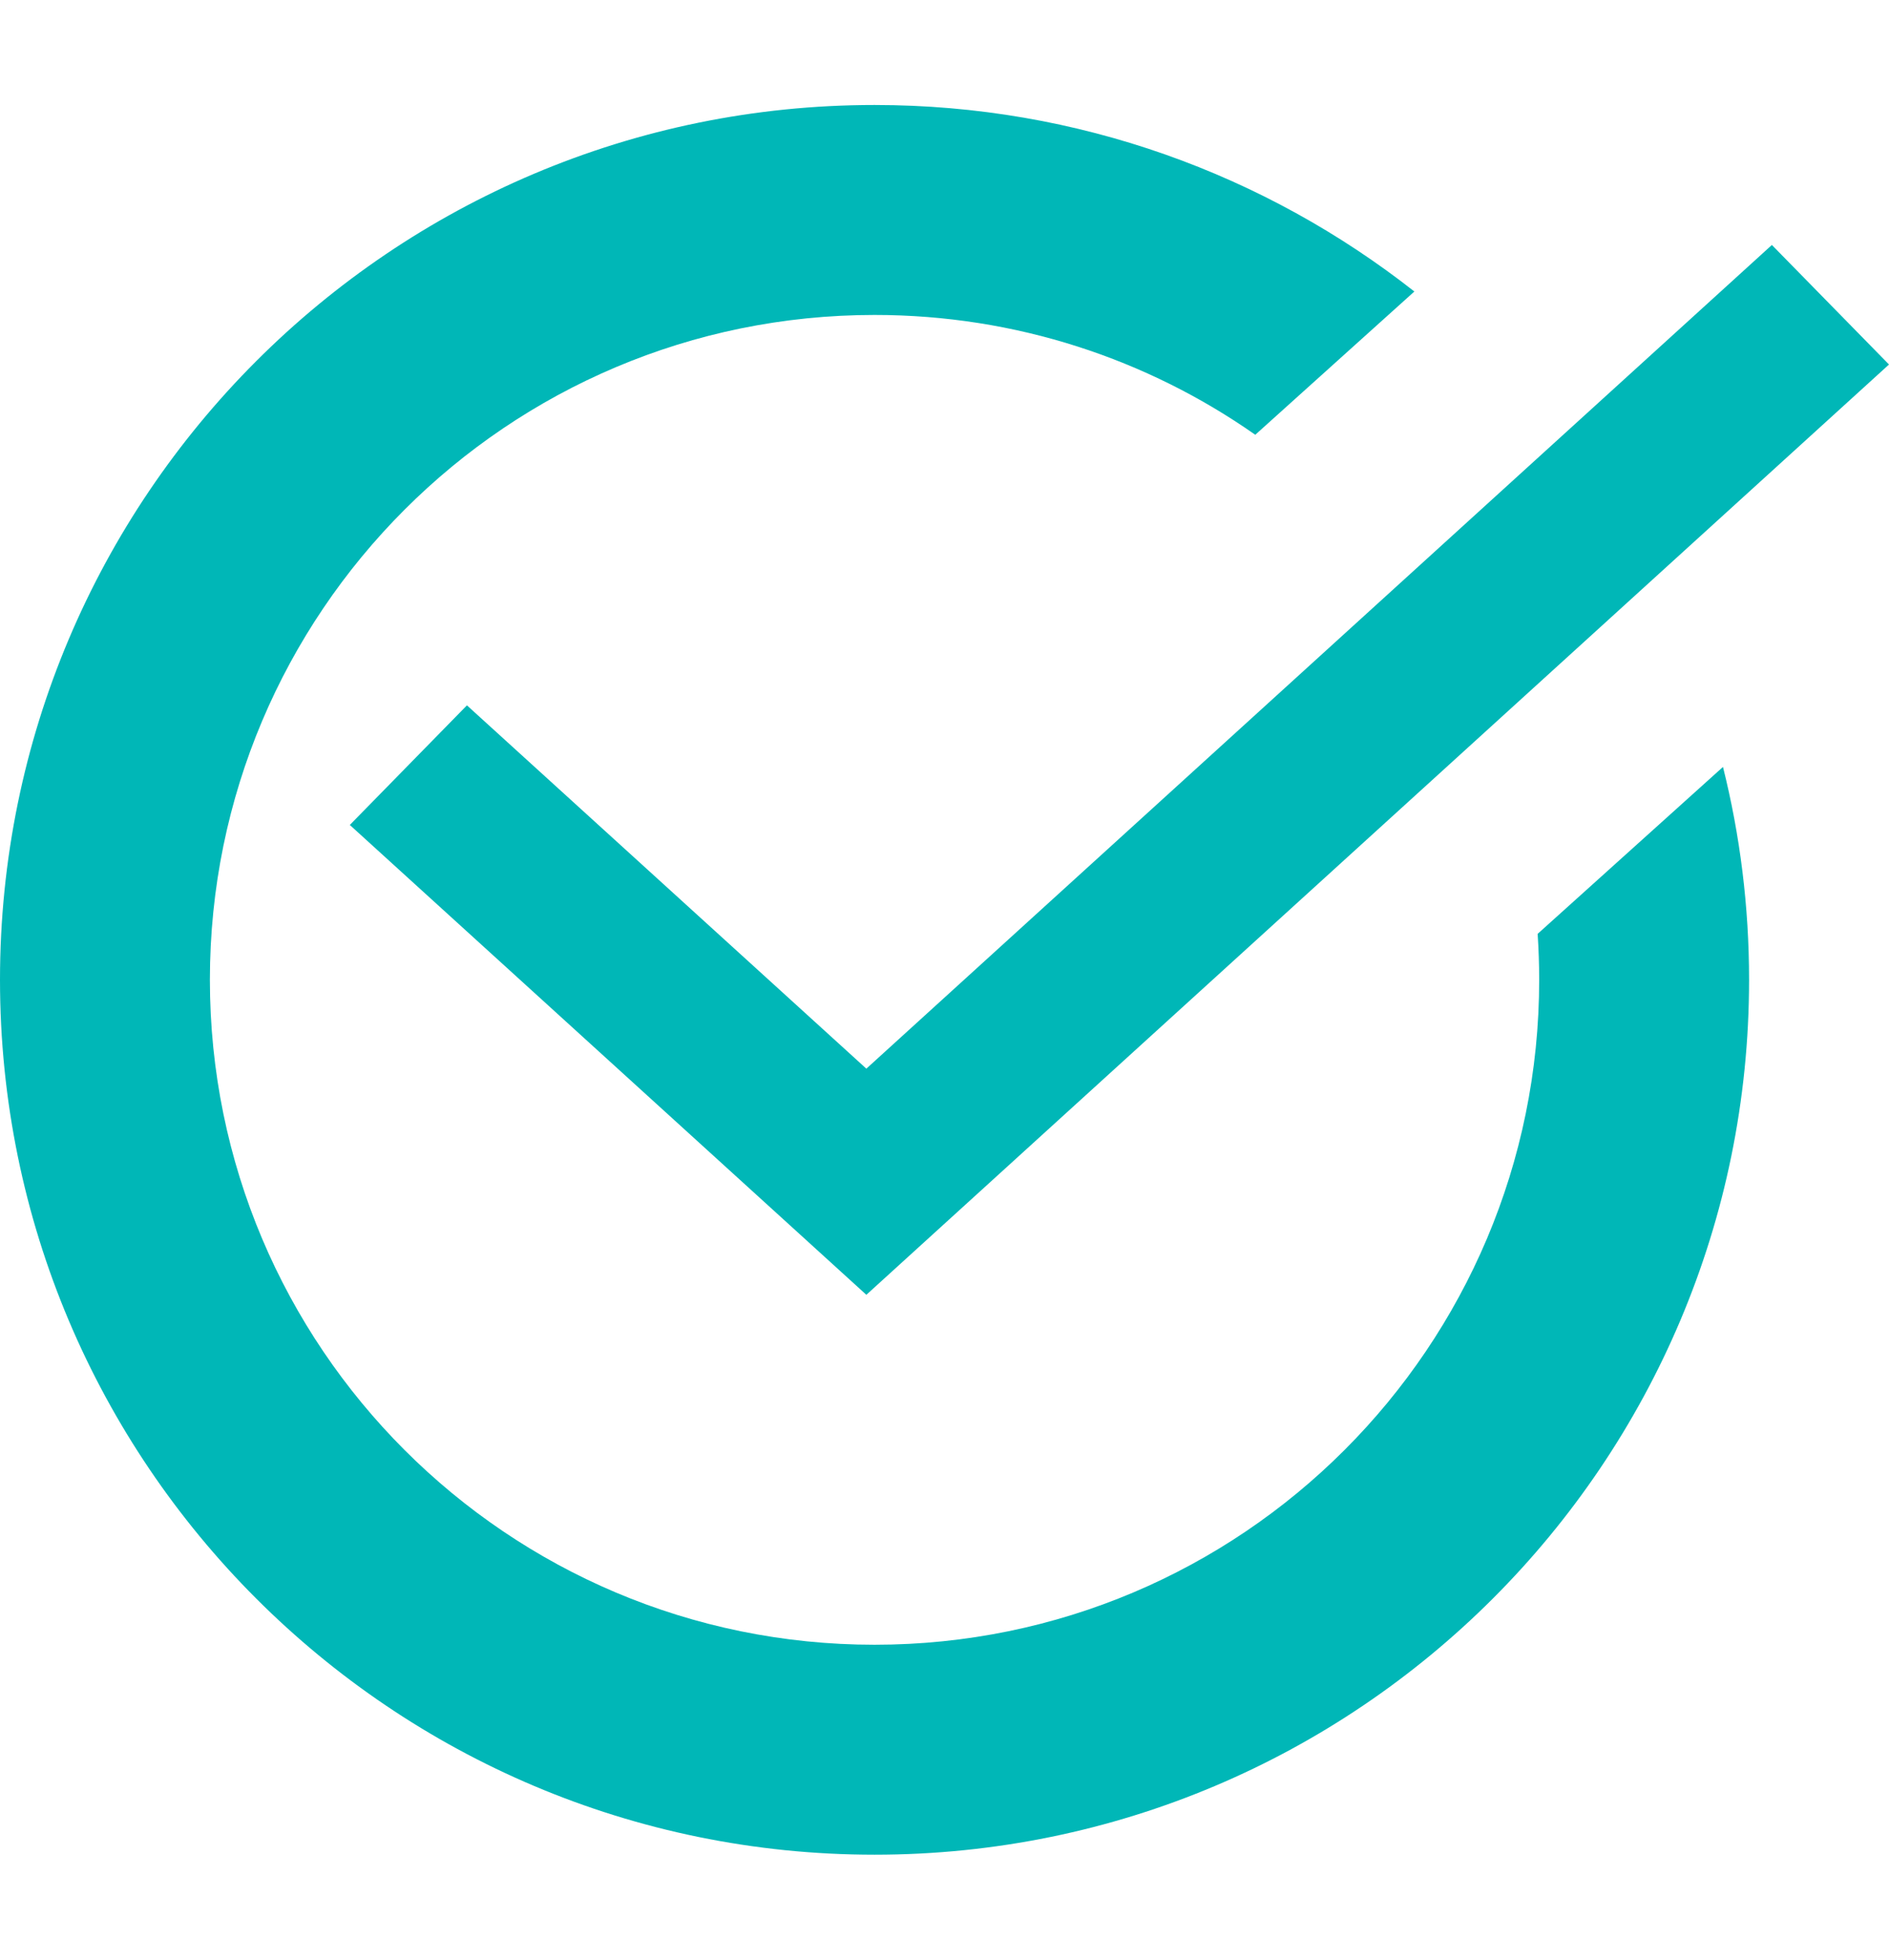 <svg width="27" height="28" viewBox="0 0 27 28" fill="none" xmlns="http://www.w3.org/2000/svg">
<path fill-rule="evenodd" clip-rule="evenodd" d="M27 5.208L12.383 18.5L5 11.787L6.674 10.078L12.383 15.269L25.326 3.5L27 5.208Z" fill="#00B7B7"/>
<path fill-rule="evenodd" clip-rule="evenodd" d="M22 14C22 19.247 17.747 23.5 12.5 23.5C7.253 23.5 3 19.247 3 14C3 8.753 7.253 4.5 12.5 4.5C14.524 4.5 16.401 5.133 17.942 6.212L20.216 4.165C18.091 2.496 15.412 1.5 12.5 1.5C5.596 1.5 0 7.096 0 14C0 20.904 5.596 26.5 12.5 26.5C19.404 26.5 25 20.904 25 14C25 12.951 24.871 11.932 24.627 10.958L21.978 13.343C21.992 13.56 22 13.779 22 14Z" fill="#00B7B7"/>
</svg>

